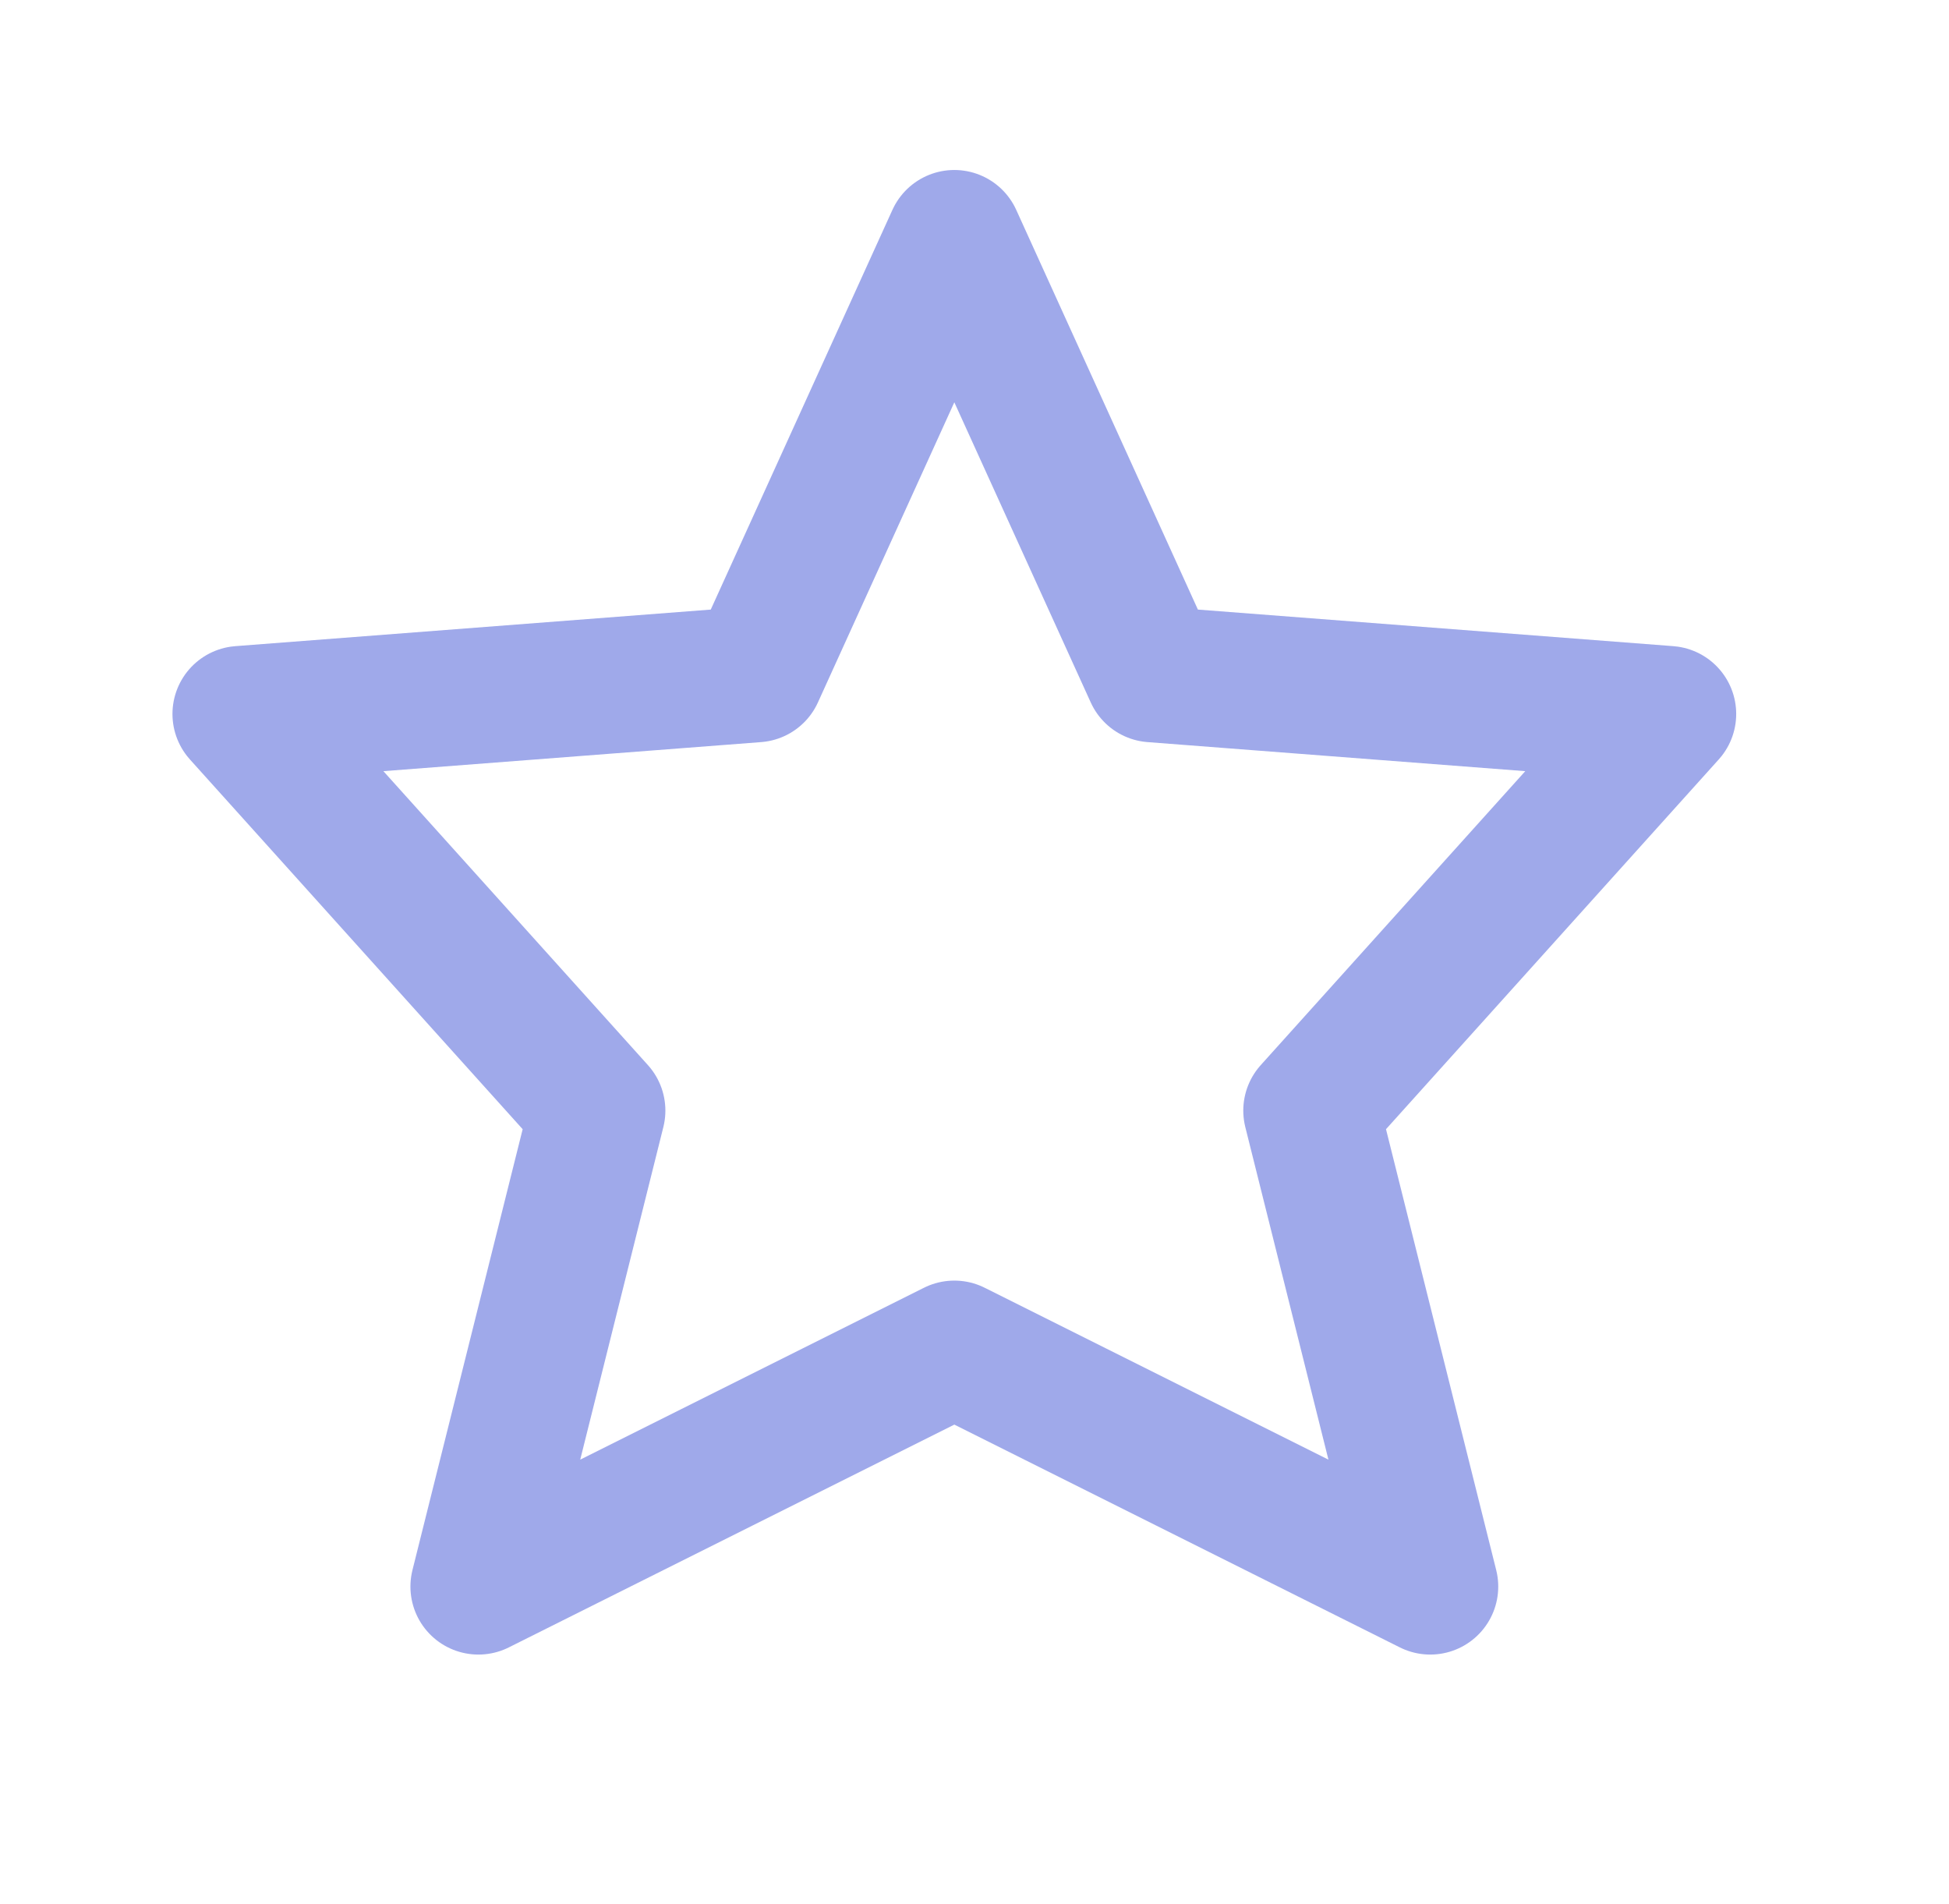 <?xml version="1.0" encoding="UTF-8"?> <svg xmlns="http://www.w3.org/2000/svg" width="43" height="42" viewBox="0 0 43 42" fill="none"><path d="M21.055 29.75L10.555 35L13.18 24.5L5.305 15.75L16.68 14.875L21.055 5.25L25.43 14.875L36.805 15.75L28.93 24.5L31.555 35L21.055 29.75Z" stroke="#9FA9EA" stroke-width="3" stroke-linecap="round" stroke-linejoin="round"></path></svg> 
